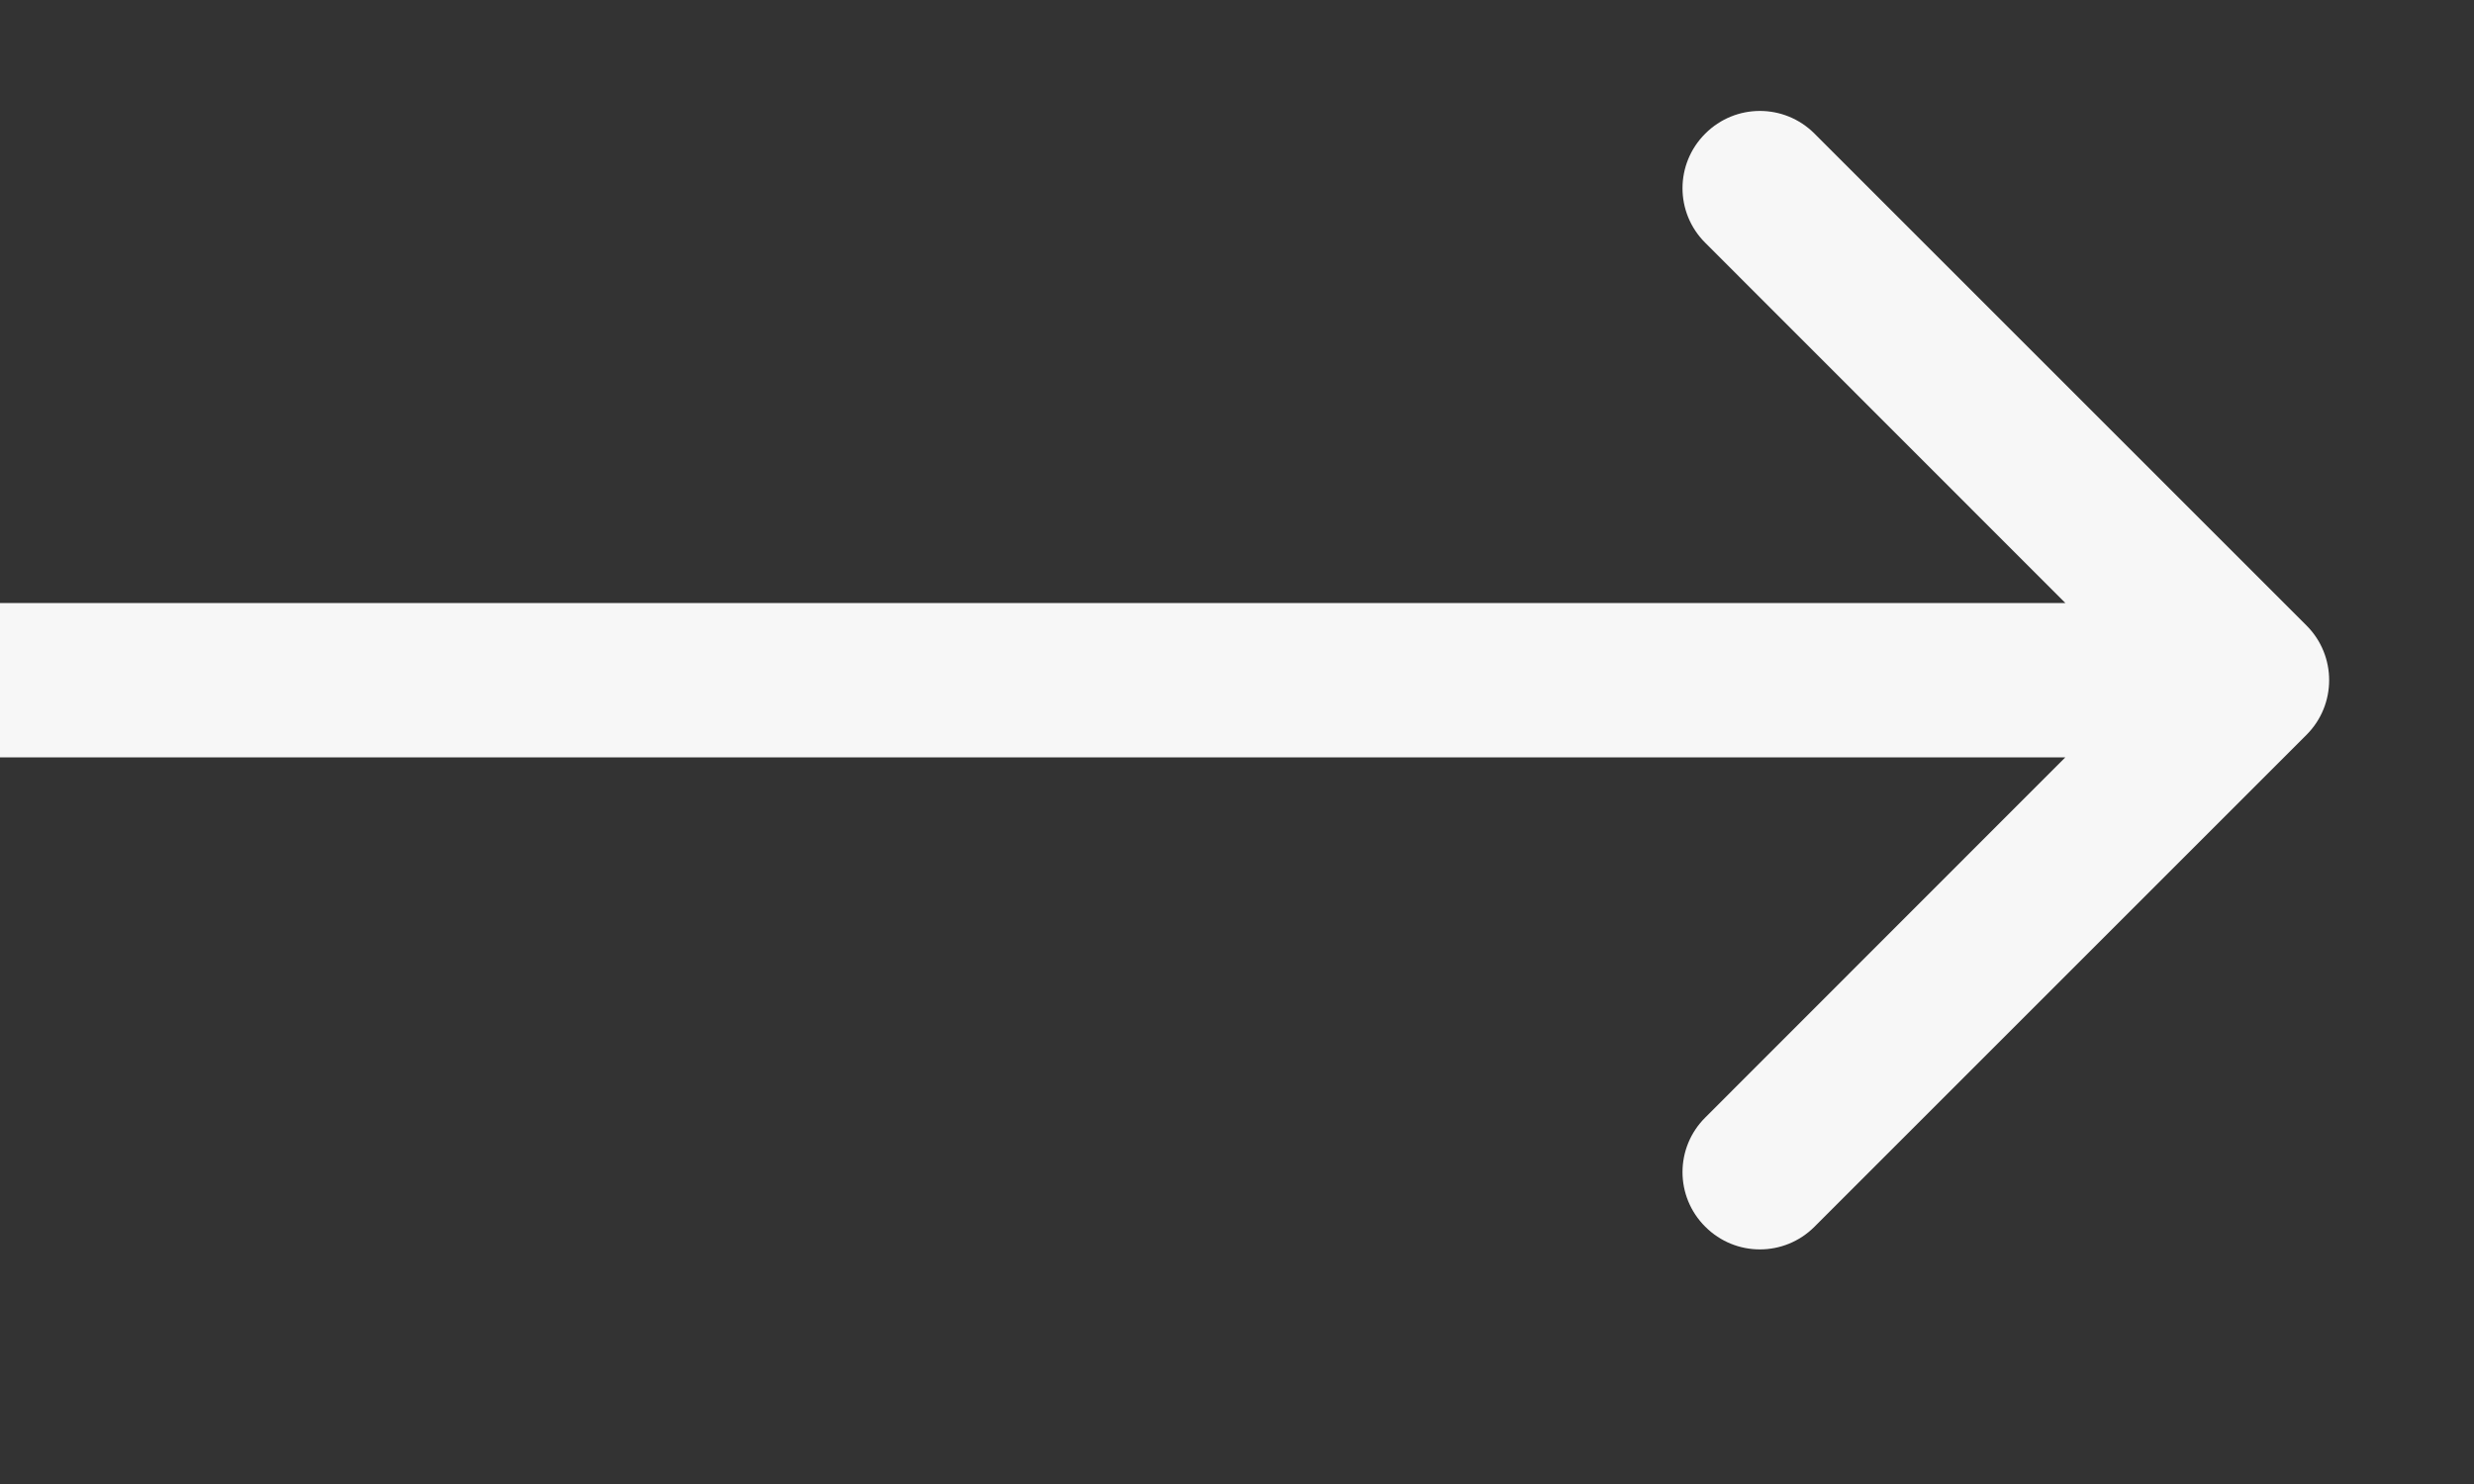 <?xml version="1.0" encoding="UTF-8"?> <svg xmlns="http://www.w3.org/2000/svg" width="10" height="6" viewBox="0 0 10 6" fill="none"><rect x="0" y="0" width="10" height="6" fill="#333333" stroke="none"/><path d="M9.323 2.971C9.445 2.849 9.445 2.651 9.323 2.529L7.334 0.54C7.212 0.418 7.015 0.418 6.893 0.54C6.77 0.662 6.77 0.86 6.893 0.982L8.66 2.75L6.893 4.518C6.77 4.64 6.77 4.838 6.893 4.96C7.015 5.082 7.212 5.082 7.334 4.96L9.323 2.971ZM0 3.062H9.102V2.438H0V3.062Z" fill="#F7F7F7"></path></svg> 